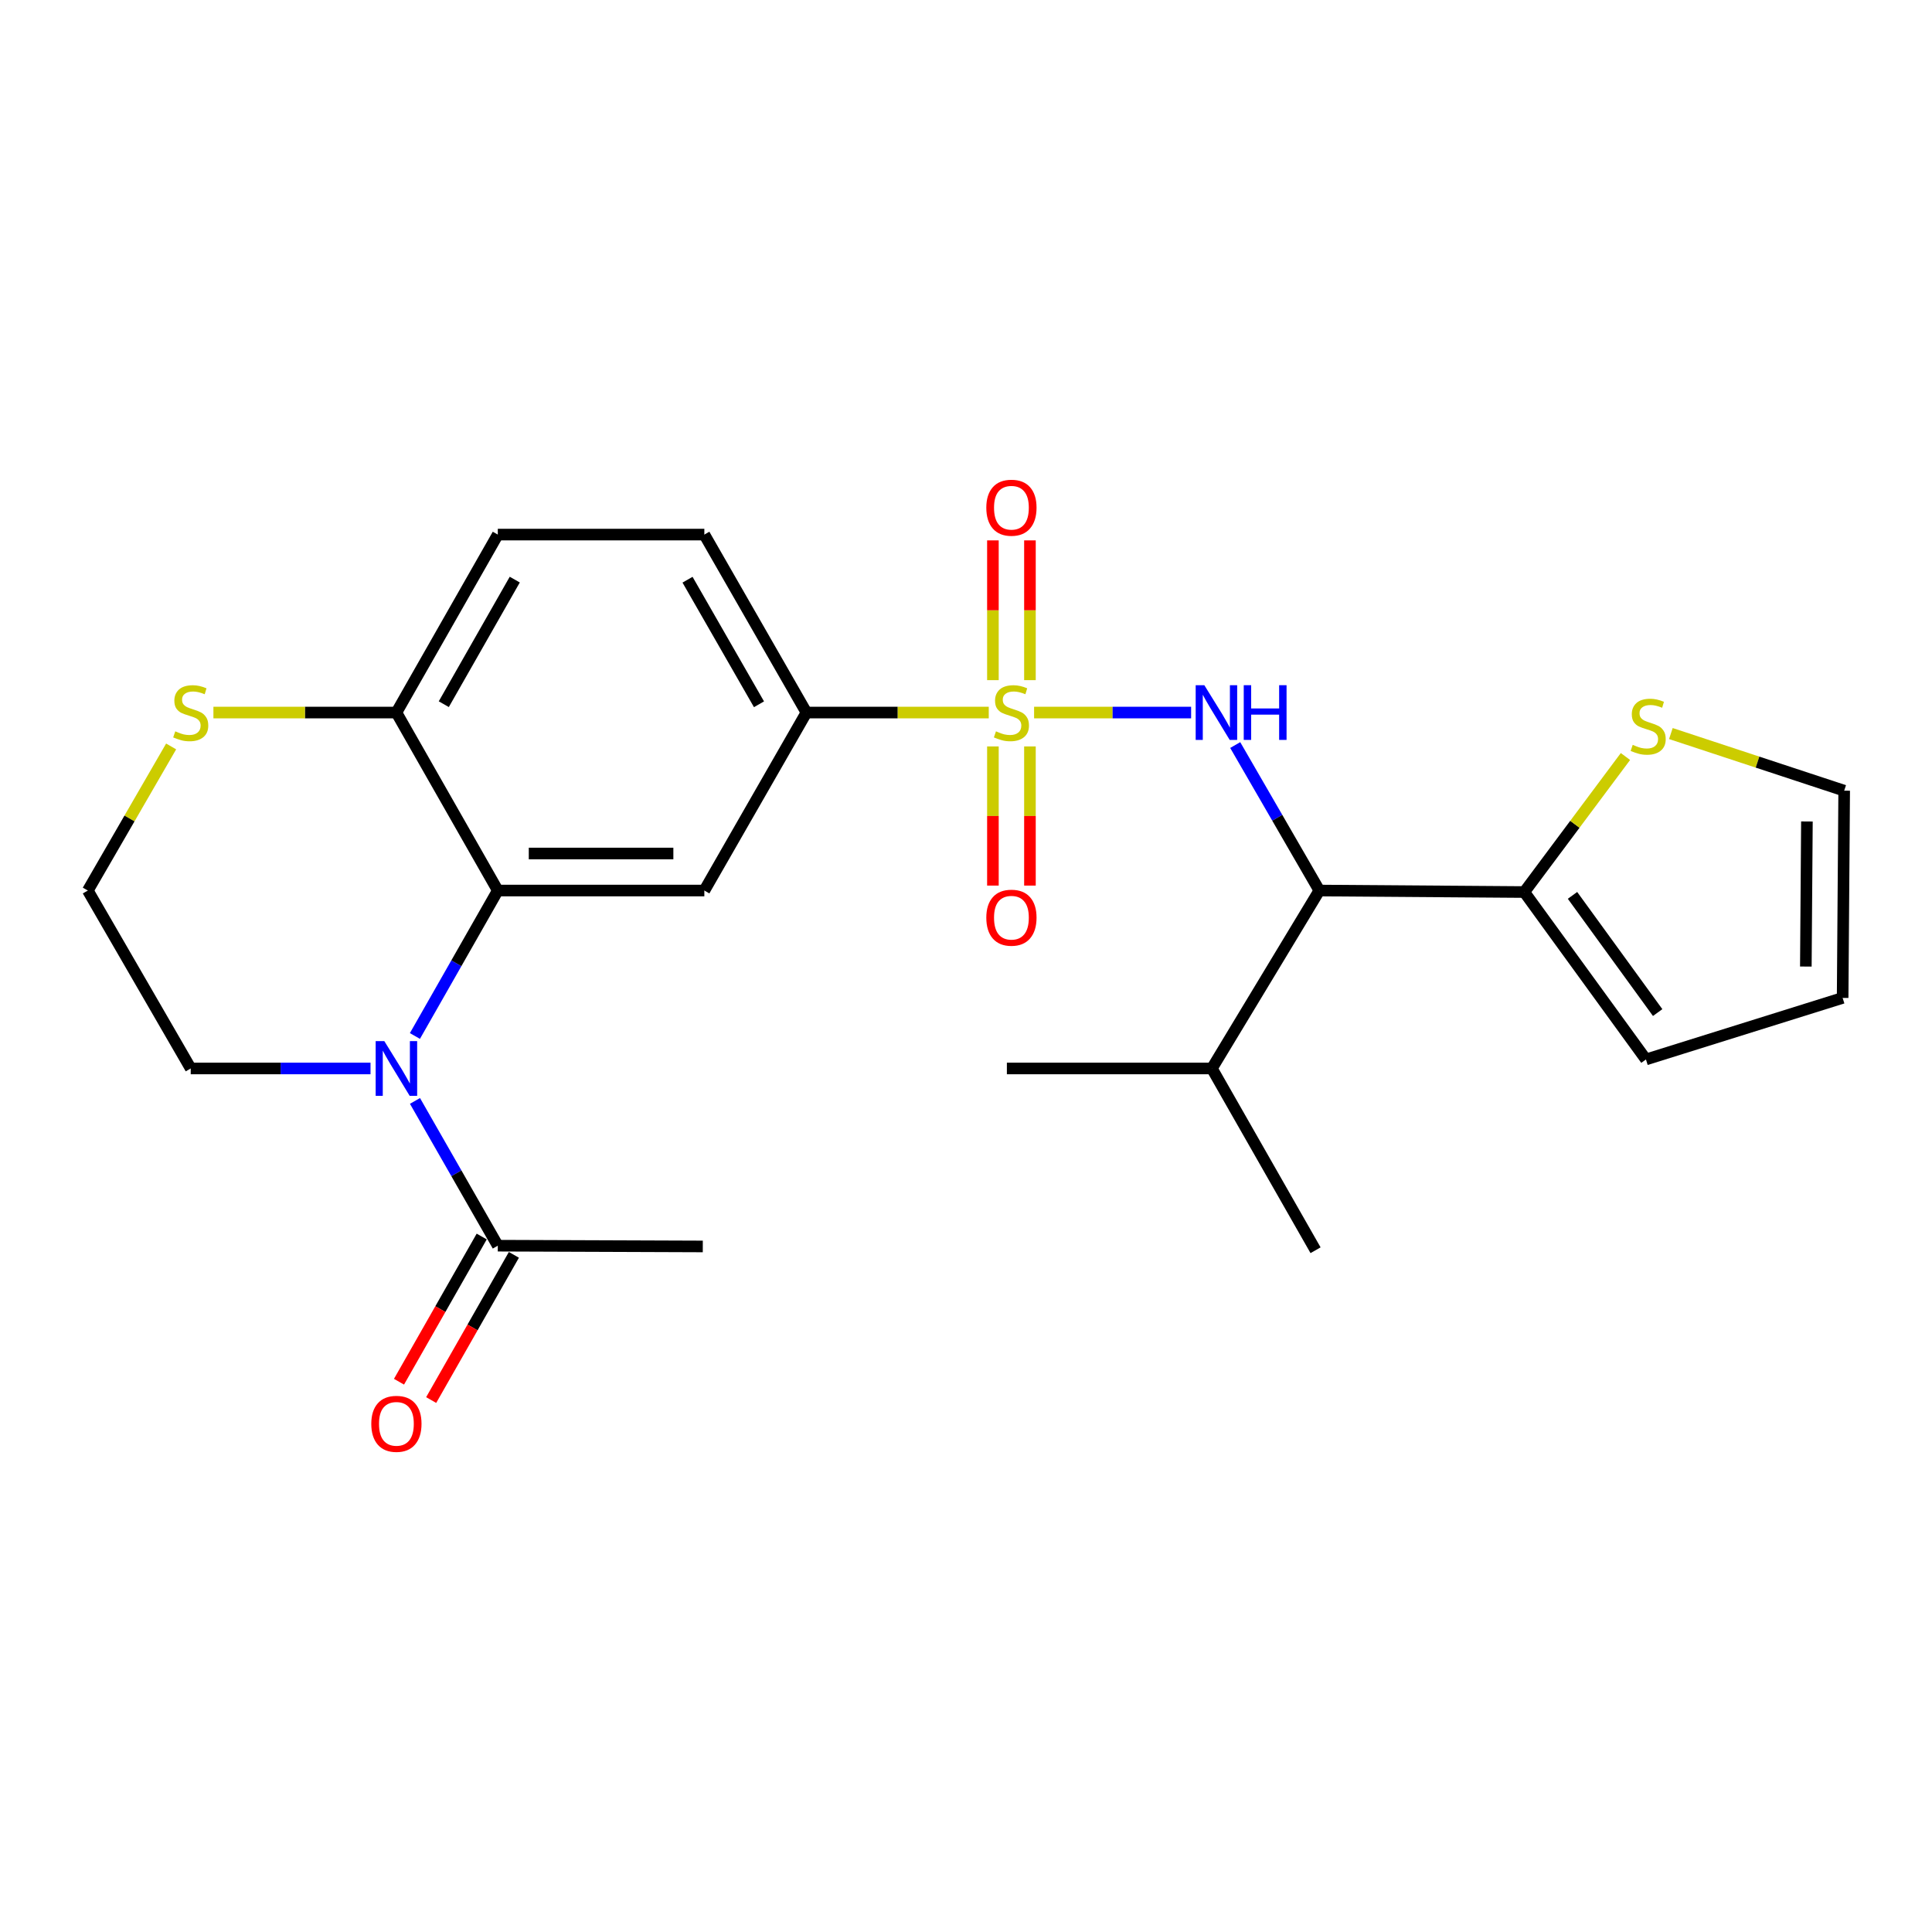 <?xml version='1.0' encoding='iso-8859-1'?>
<svg version='1.1' baseProfile='full'
              xmlns='http://www.w3.org/2000/svg'
                      xmlns:rdkit='http://www.rdkit.org/xml'
                      xmlns:xlink='http://www.w3.org/1999/xlink'
                  xml:space='preserve'
width='1000px' height='1000px' viewBox='0 0 1000 1000'>
<!-- END OF HEADER -->
<rect style='opacity:1.0;fill:#FFFFFF;stroke:none' width='1000' height='1000' x='0' y='0'> </rect>
<path class='bond-1' d='M 535.246,368.816 L 575.884,368.816' style='fill:none;fill-rule:evenodd;stroke:#CCCC00;stroke-width:6px;stroke-linecap:butt;stroke-linejoin:miter;stroke-opacity:1' />
<path class='bond-1' d='M 575.884,368.816 L 616.521,368.816' style='fill:none;fill-rule:evenodd;stroke:#0000FF;stroke-width:6px;stroke-linecap:butt;stroke-linejoin:miter;stroke-opacity:1' />
<path class='bond-4' d='M 511.78,368.816 L 464.593,368.816' style='fill:none;fill-rule:evenodd;stroke:#CCCC00;stroke-width:6px;stroke-linecap:butt;stroke-linejoin:miter;stroke-opacity:1' />
<path class='bond-4' d='M 464.593,368.816 L 417.406,368.816' style='fill:none;fill-rule:evenodd;stroke:#000000;stroke-width:6px;stroke-linecap:butt;stroke-linejoin:miter;stroke-opacity:1' />
<path class='bond-10' d='M 533.097,352.044 L 533.097,315.873' style='fill:none;fill-rule:evenodd;stroke:#CCCC00;stroke-width:6px;stroke-linecap:butt;stroke-linejoin:miter;stroke-opacity:1' />
<path class='bond-10' d='M 533.097,315.873 L 533.097,279.702' style='fill:none;fill-rule:evenodd;stroke:#FF0000;stroke-width:6px;stroke-linecap:butt;stroke-linejoin:miter;stroke-opacity:1' />
<path class='bond-10' d='M 513.929,352.044 L 513.929,315.873' style='fill:none;fill-rule:evenodd;stroke:#CCCC00;stroke-width:6px;stroke-linecap:butt;stroke-linejoin:miter;stroke-opacity:1' />
<path class='bond-10' d='M 513.929,315.873 L 513.929,279.702' style='fill:none;fill-rule:evenodd;stroke:#FF0000;stroke-width:6px;stroke-linecap:butt;stroke-linejoin:miter;stroke-opacity:1' />
<path class='bond-11' d='M 513.929,386.349 L 513.929,422.364' style='fill:none;fill-rule:evenodd;stroke:#CCCC00;stroke-width:6px;stroke-linecap:butt;stroke-linejoin:miter;stroke-opacity:1' />
<path class='bond-11' d='M 513.929,422.364 L 513.929,458.379' style='fill:none;fill-rule:evenodd;stroke:#FF0000;stroke-width:6px;stroke-linecap:butt;stroke-linejoin:miter;stroke-opacity:1' />
<path class='bond-11' d='M 533.097,386.349 L 533.097,422.364' style='fill:none;fill-rule:evenodd;stroke:#CCCC00;stroke-width:6px;stroke-linecap:butt;stroke-linejoin:miter;stroke-opacity:1' />
<path class='bond-11' d='M 533.097,422.364 L 533.097,458.379' style='fill:none;fill-rule:evenodd;stroke:#FF0000;stroke-width:6px;stroke-linecap:butt;stroke-linejoin:miter;stroke-opacity:1' />
<path class='bond-0' d='M 214.759,536.225 L 236.209,498.583' style='fill:none;fill-rule:evenodd;stroke:#0000FF;stroke-width:6px;stroke-linecap:butt;stroke-linejoin:miter;stroke-opacity:1' />
<path class='bond-0' d='M 236.209,498.583 L 257.659,460.941' style='fill:none;fill-rule:evenodd;stroke:#000000;stroke-width:6px;stroke-linecap:butt;stroke-linejoin:miter;stroke-opacity:1' />
<path class='bond-7' d='M 214.792,569.837 L 236.226,607.301' style='fill:none;fill-rule:evenodd;stroke:#0000FF;stroke-width:6px;stroke-linecap:butt;stroke-linejoin:miter;stroke-opacity:1' />
<path class='bond-7' d='M 236.226,607.301 L 257.659,644.766' style='fill:none;fill-rule:evenodd;stroke:#000000;stroke-width:6px;stroke-linecap:butt;stroke-linejoin:miter;stroke-opacity:1' />
<path class='bond-20' d='M 191.779,553.035 L 145.25,553.035' style='fill:none;fill-rule:evenodd;stroke:#0000FF;stroke-width:6px;stroke-linecap:butt;stroke-linejoin:miter;stroke-opacity:1' />
<path class='bond-20' d='M 145.25,553.035 L 98.721,553.035' style='fill:none;fill-rule:evenodd;stroke:#000000;stroke-width:6px;stroke-linecap:butt;stroke-linejoin:miter;stroke-opacity:1' />
<path class='bond-5' d='M 639.346,385.637 L 661.117,423.289' style='fill:none;fill-rule:evenodd;stroke:#0000FF;stroke-width:6px;stroke-linecap:butt;stroke-linejoin:miter;stroke-opacity:1' />
<path class='bond-5' d='M 661.117,423.289 L 682.887,460.941' style='fill:none;fill-rule:evenodd;stroke:#000000;stroke-width:6px;stroke-linecap:butt;stroke-linejoin:miter;stroke-opacity:1' />
<path class='bond-2' d='M 257.659,460.941 L 364.565,460.941' style='fill:none;fill-rule:evenodd;stroke:#000000;stroke-width:6px;stroke-linecap:butt;stroke-linejoin:miter;stroke-opacity:1' />
<path class='bond-2' d='M 273.695,441.773 L 348.529,441.773' style='fill:none;fill-rule:evenodd;stroke:#000000;stroke-width:6px;stroke-linecap:butt;stroke-linejoin:miter;stroke-opacity:1' />
<path class='bond-25' d='M 257.659,460.941 L 205.18,368.816' style='fill:none;fill-rule:evenodd;stroke:#000000;stroke-width:6px;stroke-linecap:butt;stroke-linejoin:miter;stroke-opacity:1' />
<path class='bond-3' d='M 364.565,460.941 L 417.406,368.816' style='fill:none;fill-rule:evenodd;stroke:#000000;stroke-width:6px;stroke-linecap:butt;stroke-linejoin:miter;stroke-opacity:1' />
<path class='bond-16' d='M 417.406,368.816 L 364.565,276.702' style='fill:none;fill-rule:evenodd;stroke:#000000;stroke-width:6px;stroke-linecap:butt;stroke-linejoin:miter;stroke-opacity:1' />
<path class='bond-16' d='M 392.853,364.537 L 355.864,300.057' style='fill:none;fill-rule:evenodd;stroke:#000000;stroke-width:6px;stroke-linecap:butt;stroke-linejoin:miter;stroke-opacity:1' />
<path class='bond-6' d='M 682.887,460.941 L 788.974,461.719' style='fill:none;fill-rule:evenodd;stroke:#000000;stroke-width:6px;stroke-linecap:butt;stroke-linejoin:miter;stroke-opacity:1' />
<path class='bond-19' d='M 682.887,460.941 L 627.267,553.035' style='fill:none;fill-rule:evenodd;stroke:#000000;stroke-width:6px;stroke-linecap:butt;stroke-linejoin:miter;stroke-opacity:1' />
<path class='bond-9' d='M 788.974,461.719 L 815.153,426.644' style='fill:none;fill-rule:evenodd;stroke:#000000;stroke-width:6px;stroke-linecap:butt;stroke-linejoin:miter;stroke-opacity:1' />
<path class='bond-9' d='M 815.153,426.644 L 841.332,391.569' style='fill:none;fill-rule:evenodd;stroke:#CCCC00;stroke-width:6px;stroke-linecap:butt;stroke-linejoin:miter;stroke-opacity:1' />
<path class='bond-13' d='M 788.974,461.719 L 851.942,548.37' style='fill:none;fill-rule:evenodd;stroke:#000000;stroke-width:6px;stroke-linecap:butt;stroke-linejoin:miter;stroke-opacity:1' />
<path class='bond-13' d='M 813.925,463.448 L 858.003,524.104' style='fill:none;fill-rule:evenodd;stroke:#000000;stroke-width:6px;stroke-linecap:butt;stroke-linejoin:miter;stroke-opacity:1' />
<path class='bond-15' d='M 249.331,640.022 L 227.925,677.599' style='fill:none;fill-rule:evenodd;stroke:#000000;stroke-width:6px;stroke-linecap:butt;stroke-linejoin:miter;stroke-opacity:1' />
<path class='bond-15' d='M 227.925,677.599 L 206.52,715.177' style='fill:none;fill-rule:evenodd;stroke:#FF0000;stroke-width:6px;stroke-linecap:butt;stroke-linejoin:miter;stroke-opacity:1' />
<path class='bond-15' d='M 265.987,649.51 L 244.581,687.087' style='fill:none;fill-rule:evenodd;stroke:#000000;stroke-width:6px;stroke-linecap:butt;stroke-linejoin:miter;stroke-opacity:1' />
<path class='bond-15' d='M 244.581,687.087 L 223.175,724.664' style='fill:none;fill-rule:evenodd;stroke:#FF0000;stroke-width:6px;stroke-linecap:butt;stroke-linejoin:miter;stroke-opacity:1' />
<path class='bond-22' d='M 257.659,644.766 L 363.766,645.16' style='fill:none;fill-rule:evenodd;stroke:#000000;stroke-width:6px;stroke-linecap:butt;stroke-linejoin:miter;stroke-opacity:1' />
<path class='bond-8' d='M 205.18,368.816 L 257.659,276.702' style='fill:none;fill-rule:evenodd;stroke:#000000;stroke-width:6px;stroke-linecap:butt;stroke-linejoin:miter;stroke-opacity:1' />
<path class='bond-8' d='M 229.707,364.488 L 266.442,300.007' style='fill:none;fill-rule:evenodd;stroke:#000000;stroke-width:6px;stroke-linecap:butt;stroke-linejoin:miter;stroke-opacity:1' />
<path class='bond-12' d='M 205.18,368.816 L 157.821,368.816' style='fill:none;fill-rule:evenodd;stroke:#000000;stroke-width:6px;stroke-linecap:butt;stroke-linejoin:miter;stroke-opacity:1' />
<path class='bond-12' d='M 157.821,368.816 L 110.463,368.816' style='fill:none;fill-rule:evenodd;stroke:#CCCC00;stroke-width:6px;stroke-linecap:butt;stroke-linejoin:miter;stroke-opacity:1' />
<path class='bond-14' d='M 864.842,379.686 L 909.694,394.468' style='fill:none;fill-rule:evenodd;stroke:#CCCC00;stroke-width:6px;stroke-linecap:butt;stroke-linejoin:miter;stroke-opacity:1' />
<path class='bond-14' d='M 909.694,394.468 L 954.545,409.251' style='fill:none;fill-rule:evenodd;stroke:#000000;stroke-width:6px;stroke-linecap:butt;stroke-linejoin:miter;stroke-opacity:1' />
<path class='bond-21' d='M 88.579,386.357 L 67.017,423.649' style='fill:none;fill-rule:evenodd;stroke:#CCCC00;stroke-width:6px;stroke-linecap:butt;stroke-linejoin:miter;stroke-opacity:1' />
<path class='bond-21' d='M 67.017,423.649 L 45.455,460.941' style='fill:none;fill-rule:evenodd;stroke:#000000;stroke-width:6px;stroke-linecap:butt;stroke-linejoin:miter;stroke-opacity:1' />
<path class='bond-17' d='M 851.942,548.37 L 953.747,516.519' style='fill:none;fill-rule:evenodd;stroke:#000000;stroke-width:6px;stroke-linecap:butt;stroke-linejoin:miter;stroke-opacity:1' />
<path class='bond-26' d='M 954.545,409.251 L 953.747,516.519' style='fill:none;fill-rule:evenodd;stroke:#000000;stroke-width:6px;stroke-linecap:butt;stroke-linejoin:miter;stroke-opacity:1' />
<path class='bond-26' d='M 935.258,425.198 L 934.699,500.286' style='fill:none;fill-rule:evenodd;stroke:#000000;stroke-width:6px;stroke-linecap:butt;stroke-linejoin:miter;stroke-opacity:1' />
<path class='bond-18' d='M 364.565,276.702 L 257.659,276.702' style='fill:none;fill-rule:evenodd;stroke:#000000;stroke-width:6px;stroke-linecap:butt;stroke-linejoin:miter;stroke-opacity:1' />
<path class='bond-23' d='M 627.267,553.035 L 521.16,553.035' style='fill:none;fill-rule:evenodd;stroke:#000000;stroke-width:6px;stroke-linecap:butt;stroke-linejoin:miter;stroke-opacity:1' />
<path class='bond-24' d='M 627.267,553.035 L 680.928,647.119' style='fill:none;fill-rule:evenodd;stroke:#000000;stroke-width:6px;stroke-linecap:butt;stroke-linejoin:miter;stroke-opacity:1' />
<path class='bond-27' d='M 98.721,553.035 L 45.455,460.941' style='fill:none;fill-rule:evenodd;stroke:#000000;stroke-width:6px;stroke-linecap:butt;stroke-linejoin:miter;stroke-opacity:1' />
<path  class='atom-0' d='M 515.513 378.536
Q 515.833 378.656, 517.153 379.216
Q 518.473 379.776, 519.913 380.136
Q 521.393 380.456, 522.833 380.456
Q 525.513 380.456, 527.073 379.176
Q 528.633 377.856, 528.633 375.576
Q 528.633 374.016, 527.833 373.056
Q 527.073 372.096, 525.873 371.576
Q 524.673 371.056, 522.673 370.456
Q 520.153 369.696, 518.633 368.976
Q 517.153 368.256, 516.073 366.736
Q 515.033 365.216, 515.033 362.656
Q 515.033 359.096, 517.433 356.896
Q 519.873 354.696, 524.673 354.696
Q 527.953 354.696, 531.673 356.256
L 530.753 359.336
Q 527.353 357.936, 524.793 357.936
Q 522.033 357.936, 520.513 359.096
Q 518.993 360.216, 519.033 362.176
Q 519.033 363.696, 519.793 364.616
Q 520.593 365.536, 521.713 366.056
Q 522.873 366.576, 524.793 367.176
Q 527.353 367.976, 528.873 368.776
Q 530.393 369.576, 531.473 371.216
Q 532.593 372.816, 532.593 375.576
Q 532.593 379.496, 529.953 381.616
Q 527.353 383.696, 522.993 383.696
Q 520.473 383.696, 518.553 383.136
Q 516.673 382.616, 514.433 381.696
L 515.513 378.536
' fill='#CCCC00'/>
<path  class='atom-1' d='M 198.92 538.875
L 208.2 553.875
Q 209.12 555.355, 210.6 558.035
Q 212.08 560.715, 212.16 560.875
L 212.16 538.875
L 215.92 538.875
L 215.92 567.195
L 212.04 567.195
L 202.08 550.795
Q 200.92 548.875, 199.68 546.675
Q 198.48 544.475, 198.12 543.795
L 198.12 567.195
L 194.44 567.195
L 194.44 538.875
L 198.92 538.875
' fill='#0000FF'/>
<path  class='atom-2' d='M 623.361 354.656
L 632.641 369.656
Q 633.561 371.136, 635.041 373.816
Q 636.521 376.496, 636.601 376.656
L 636.601 354.656
L 640.361 354.656
L 640.361 382.976
L 636.481 382.976
L 626.521 366.576
Q 625.361 364.656, 624.121 362.456
Q 622.921 360.256, 622.561 359.576
L 622.561 382.976
L 618.881 382.976
L 618.881 354.656
L 623.361 354.656
' fill='#0000FF'/>
<path  class='atom-2' d='M 643.761 354.656
L 647.601 354.656
L 647.601 366.696
L 662.081 366.696
L 662.081 354.656
L 665.921 354.656
L 665.921 382.976
L 662.081 382.976
L 662.081 369.896
L 647.601 369.896
L 647.601 382.976
L 643.761 382.976
L 643.761 354.656
' fill='#0000FF'/>
<path  class='atom-10' d='M 845.092 385.533
Q 845.412 385.653, 846.732 386.213
Q 848.052 386.773, 849.492 387.133
Q 850.972 387.453, 852.412 387.453
Q 855.092 387.453, 856.652 386.173
Q 858.212 384.853, 858.212 382.573
Q 858.212 381.013, 857.412 380.053
Q 856.652 379.093, 855.452 378.573
Q 854.252 378.053, 852.252 377.453
Q 849.732 376.693, 848.212 375.973
Q 846.732 375.253, 845.652 373.733
Q 844.612 372.213, 844.612 369.653
Q 844.612 366.093, 847.012 363.893
Q 849.452 361.693, 854.252 361.693
Q 857.532 361.693, 861.252 363.253
L 860.332 366.333
Q 856.932 364.933, 854.372 364.933
Q 851.612 364.933, 850.092 366.093
Q 848.572 367.213, 848.612 369.173
Q 848.612 370.693, 849.372 371.613
Q 850.172 372.533, 851.292 373.053
Q 852.452 373.573, 854.372 374.173
Q 856.932 374.973, 858.452 375.773
Q 859.972 376.573, 861.052 378.213
Q 862.172 379.813, 862.172 382.573
Q 862.172 386.493, 859.532 388.613
Q 856.932 390.693, 852.572 390.693
Q 850.052 390.693, 848.132 390.133
Q 846.252 389.613, 844.012 388.693
L 845.092 385.533
' fill='#CCCC00'/>
<path  class='atom-11' d='M 510.513 262.789
Q 510.513 255.989, 513.873 252.189
Q 517.233 248.389, 523.513 248.389
Q 529.793 248.389, 533.153 252.189
Q 536.513 255.989, 536.513 262.789
Q 536.513 269.669, 533.113 273.589
Q 529.713 277.469, 523.513 277.469
Q 517.273 277.469, 513.873 273.589
Q 510.513 269.709, 510.513 262.789
M 523.513 274.269
Q 527.833 274.269, 530.153 271.389
Q 532.513 268.469, 532.513 262.789
Q 532.513 257.229, 530.153 254.429
Q 527.833 251.589, 523.513 251.589
Q 519.193 251.589, 516.833 254.389
Q 514.513 257.189, 514.513 262.789
Q 514.513 268.509, 516.833 271.389
Q 519.193 274.269, 523.513 274.269
' fill='#FF0000'/>
<path  class='atom-12' d='M 510.513 474.993
Q 510.513 468.193, 513.873 464.393
Q 517.233 460.593, 523.513 460.593
Q 529.793 460.593, 533.153 464.393
Q 536.513 468.193, 536.513 474.993
Q 536.513 481.873, 533.113 485.793
Q 529.713 489.673, 523.513 489.673
Q 517.273 489.673, 513.873 485.793
Q 510.513 481.913, 510.513 474.993
M 523.513 486.473
Q 527.833 486.473, 530.153 483.593
Q 532.513 480.673, 532.513 474.993
Q 532.513 469.433, 530.153 466.633
Q 527.833 463.793, 523.513 463.793
Q 519.193 463.793, 516.833 466.593
Q 514.513 469.393, 514.513 474.993
Q 514.513 480.713, 516.833 483.593
Q 519.193 486.473, 523.513 486.473
' fill='#FF0000'/>
<path  class='atom-13' d='M 90.721 378.536
Q 91.041 378.656, 92.361 379.216
Q 93.681 379.776, 95.121 380.136
Q 96.601 380.456, 98.041 380.456
Q 100.721 380.456, 102.281 379.176
Q 103.841 377.856, 103.841 375.576
Q 103.841 374.016, 103.041 373.056
Q 102.281 372.096, 101.081 371.576
Q 99.881 371.056, 97.881 370.456
Q 95.361 369.696, 93.841 368.976
Q 92.361 368.256, 91.281 366.736
Q 90.241 365.216, 90.241 362.656
Q 90.241 359.096, 92.641 356.896
Q 95.081 354.696, 99.881 354.696
Q 103.161 354.696, 106.881 356.256
L 105.961 359.336
Q 102.561 357.936, 100.001 357.936
Q 97.241 357.936, 95.721 359.096
Q 94.201 360.216, 94.241 362.176
Q 94.241 363.696, 95.001 364.616
Q 95.801 365.536, 96.921 366.056
Q 98.081 366.576, 100.001 367.176
Q 102.561 367.976, 104.081 368.776
Q 105.601 369.576, 106.681 371.216
Q 107.801 372.816, 107.801 375.576
Q 107.801 379.496, 105.161 381.616
Q 102.561 383.696, 98.201 383.696
Q 95.681 383.696, 93.761 383.136
Q 91.881 382.616, 89.641 381.696
L 90.721 378.536
' fill='#CCCC00'/>
<path  class='atom-16' d='M 192.18 736.971
Q 192.18 730.171, 195.54 726.371
Q 198.9 722.571, 205.18 722.571
Q 211.46 722.571, 214.82 726.371
Q 218.18 730.171, 218.18 736.971
Q 218.18 743.851, 214.78 747.771
Q 211.38 751.651, 205.18 751.651
Q 198.94 751.651, 195.54 747.771
Q 192.18 743.891, 192.18 736.971
M 205.18 748.451
Q 209.5 748.451, 211.82 745.571
Q 214.18 742.651, 214.18 736.971
Q 214.18 731.411, 211.82 728.611
Q 209.5 725.771, 205.18 725.771
Q 200.86 725.771, 198.5 728.571
Q 196.18 731.371, 196.18 736.971
Q 196.18 742.691, 198.5 745.571
Q 200.86 748.451, 205.18 748.451
' fill='#FF0000'/>
</svg>
